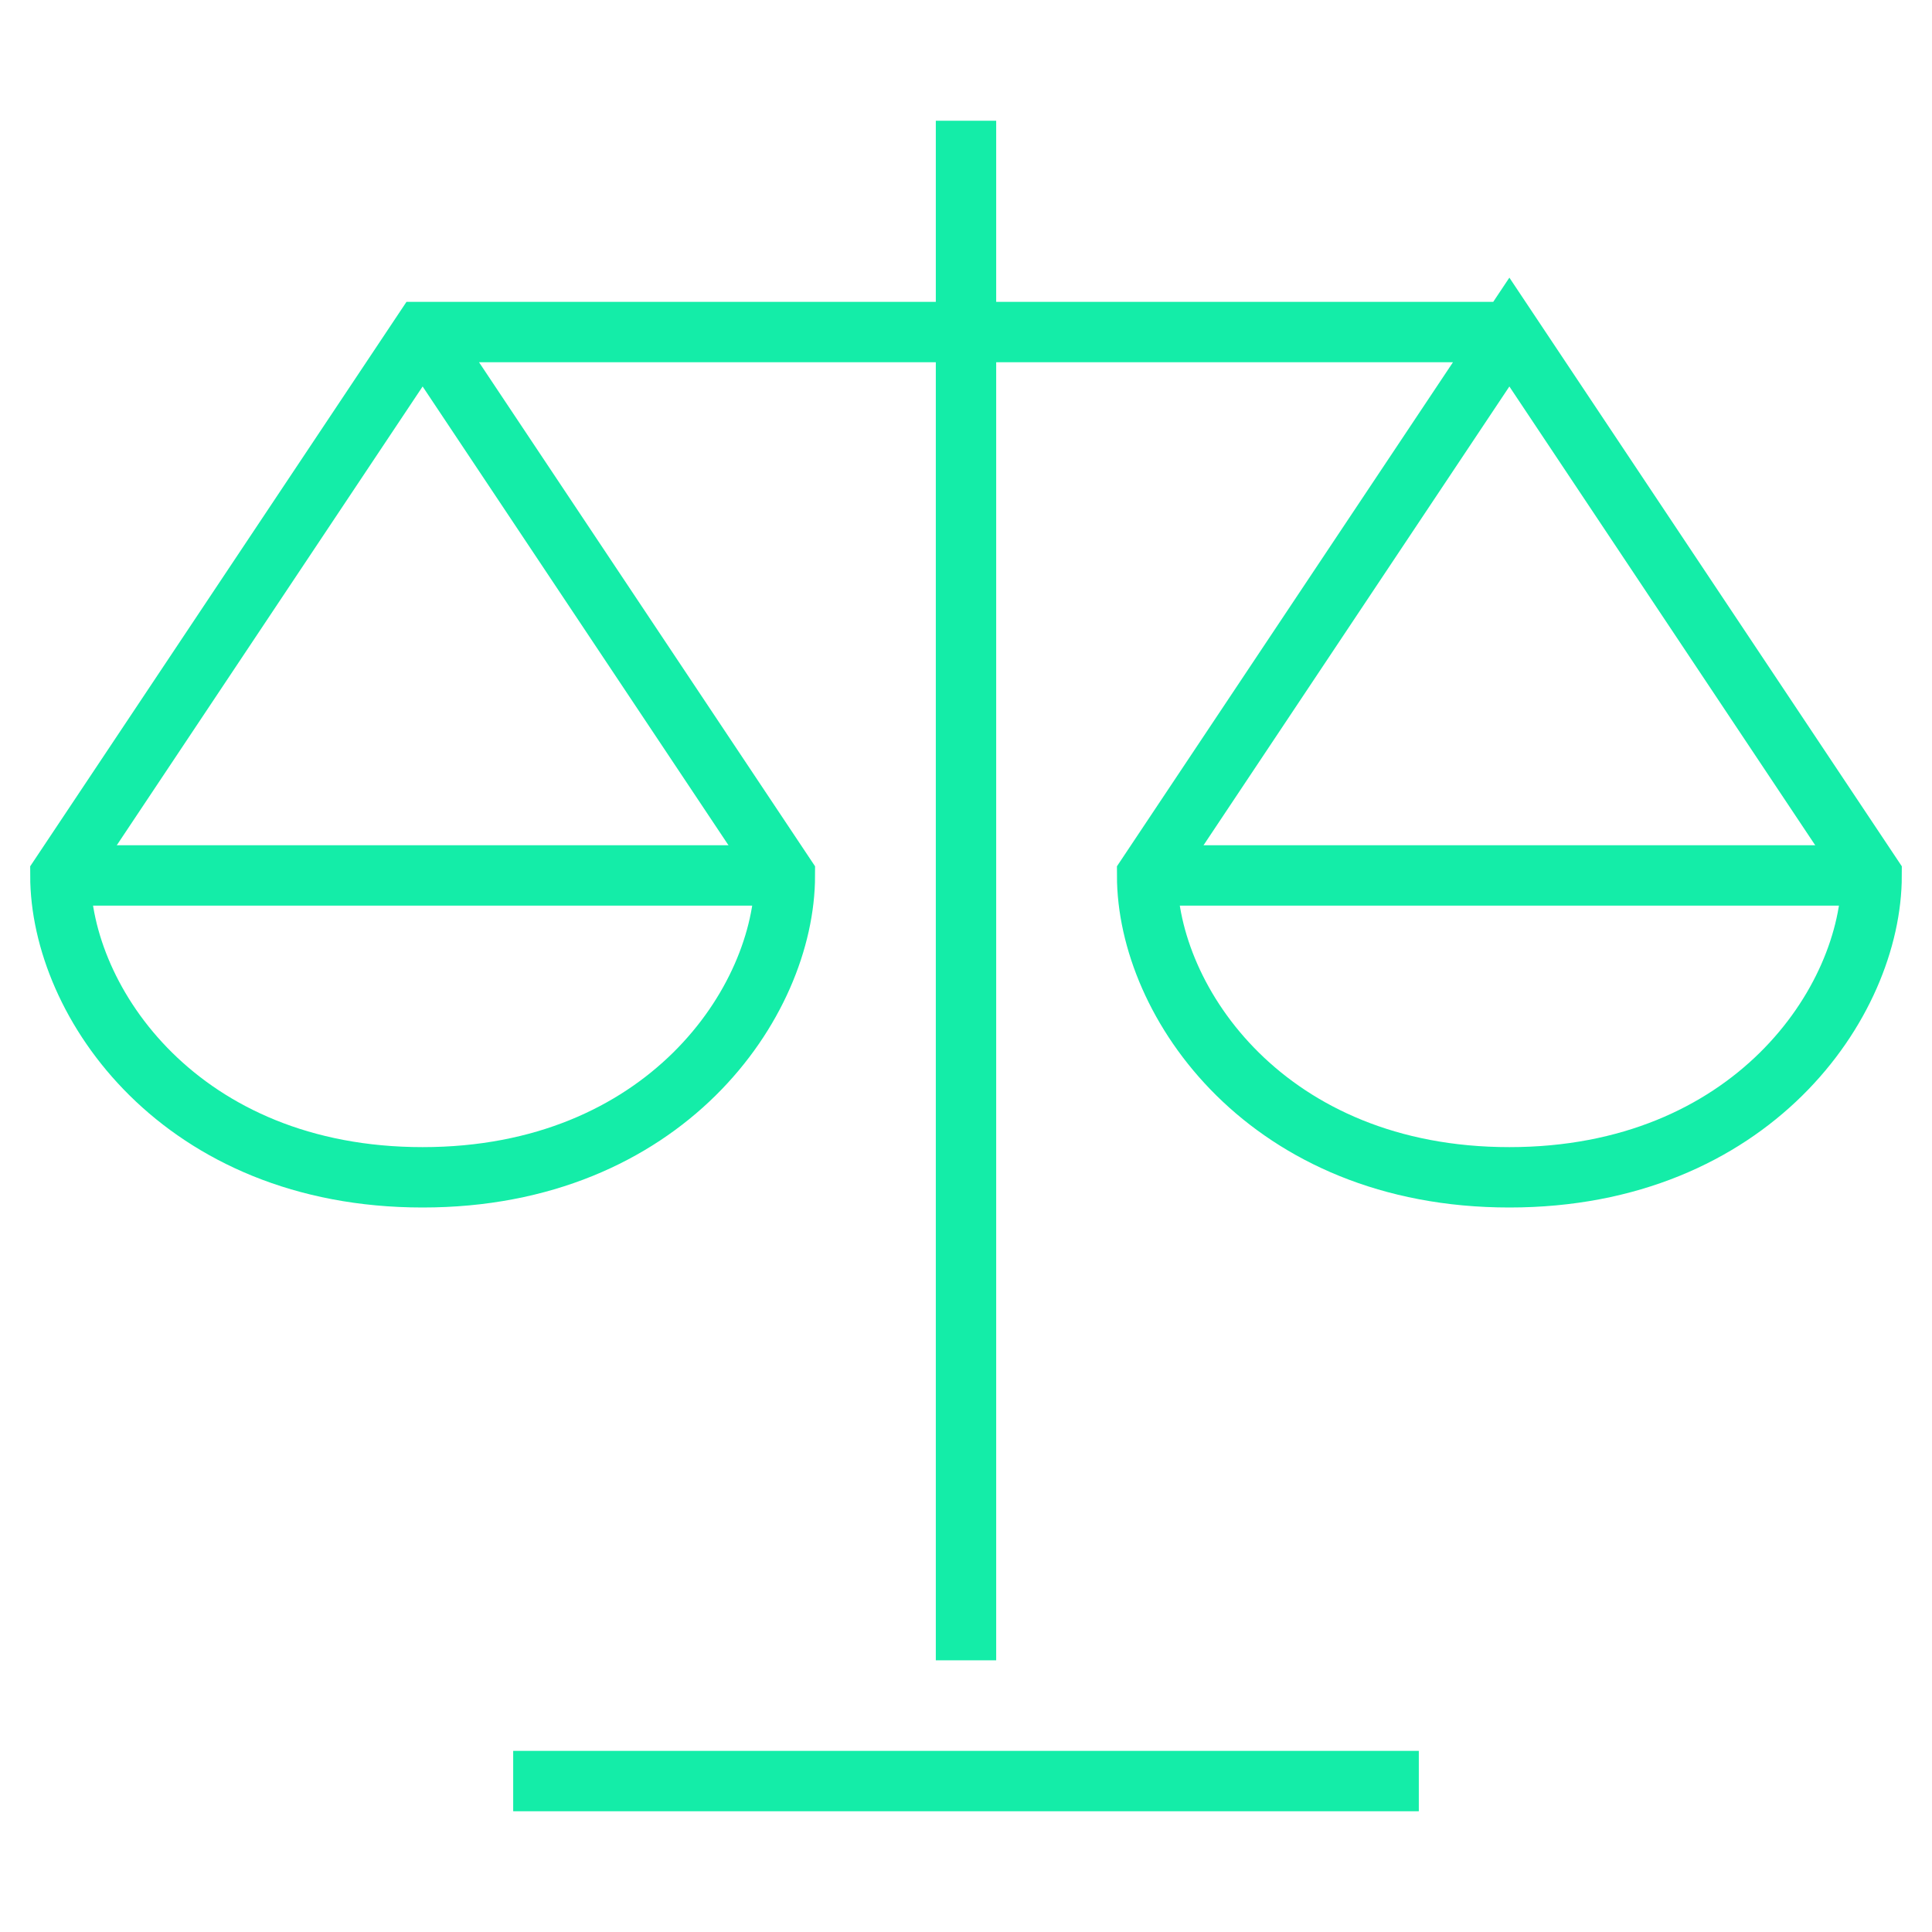 <?xml version="1.0" encoding="utf-8"?>
<svg xmlns="http://www.w3.org/2000/svg" width="64" height="64" viewBox="0 0 64 64" fill="none">
<path d="M32 5V54" stroke="#14EDA8" stroke-width="2" stroke-miterlimit="10" stroke-linecap="square"/>
<path d="M18 59H46" stroke="#14EDA8" stroke-width="2" stroke-miterlimit="10" stroke-linecap="square"/>
<path d="M2 29H26" stroke="#14EDA8" stroke-width="2" stroke-miterlimit="10"/>
<path d="M38 29H62" stroke="#14EDA8" stroke-width="2" stroke-miterlimit="10"/>
<path d="M50 11L38 29C38 33.217 42 39 50 39C58 39 62 33.217 62 29L50 11ZM50 11H14L2 29C2 33.217 6 39 14 39C22 39 26 33.217 26 29L14 11" stroke="#14EDA8" stroke-width="2" stroke-miterlimit="10"/>
</svg>
